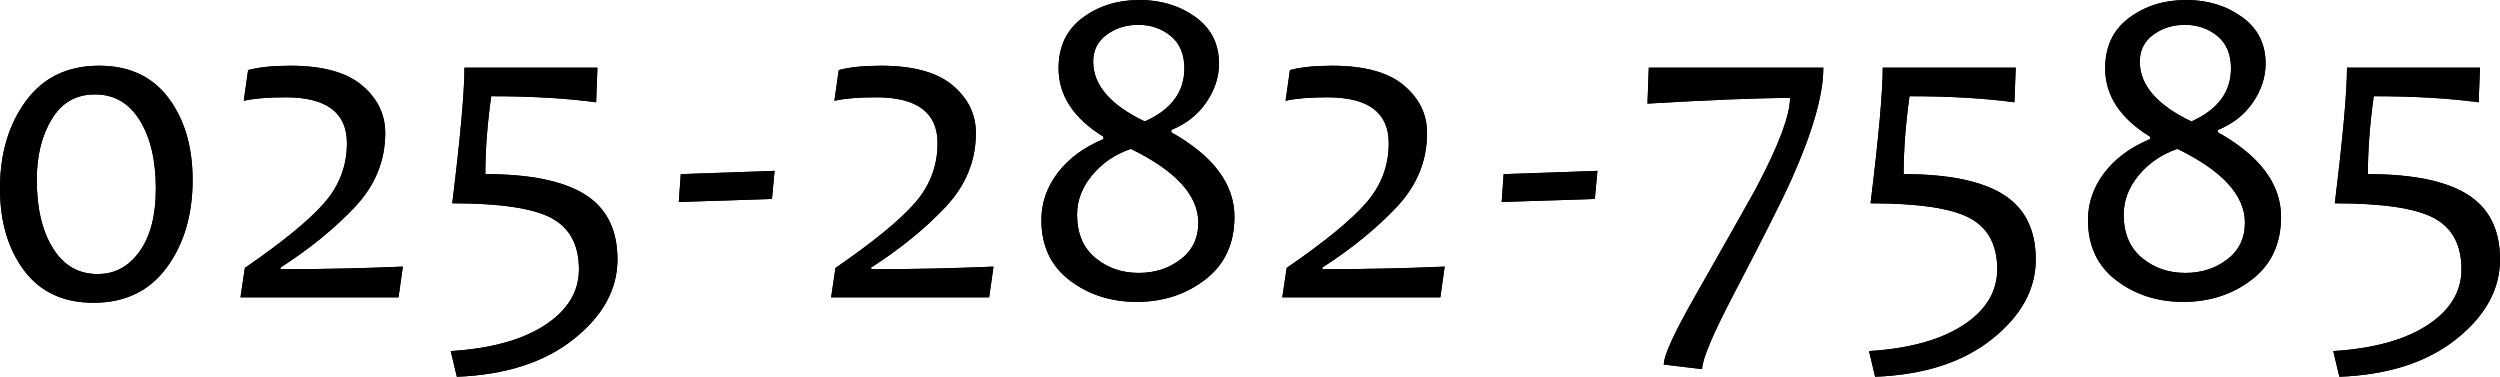 <?xml version="1.0" encoding="utf-8"?>
<!-- Generator: Adobe Illustrator 24.3.0, SVG Export Plug-In . SVG Version: 6.00 Build 0)  -->
<svg version="1.1" id="レイヤー_1" xmlns="http://www.w3.org/2000/svg" xmlns:xlink="http://www.w3.org/1999/xlink" x="0px"
	 y="0px" width="638.997px" height="96.296px" viewBox="0 0 638.997 96.296" style="enable-background:new 0 0 638.997 96.296;"
	 xml:space="preserve">
<g>
	<g>
		<path d="M49.232,46.007c0,8.9-2.207,16.354-6.62,22.363c-4.414,6.008-10.645,9.012-18.692,9.012
			c-7.714,0-13.629-2.744-17.746-8.233C2.058,63.66,0,56.669,0,48.176c0-8.9,2.206-16.354,6.62-22.363
			c4.413-6.008,10.644-9.012,18.692-9.012c7.713,0,13.629,2.745,17.746,8.233C47.174,30.523,49.232,37.515,49.232,46.007z
			 M39.831,48.231c0-7.306-1.391-13.165-4.172-17.579c-2.781-4.413-6.62-6.582-11.515-6.509c-4.71,0-8.345,2.096-10.904,6.286
			c-2.559,4.191-3.838,9.365-3.838,15.521c0,7.307,1.391,13.166,4.172,17.579c2.781,4.414,6.62,6.583,11.515,6.509
			c4.302,0,7.834-1.929,10.598-5.786C38.449,60.396,39.831,55.056,39.831,48.231z"/>
		<path d="M102.971,68.147l-1.112,7.844H61.471l1.113-7.51c9.605-6.602,16.355-12.118,20.249-16.551
			c3.895-4.431,5.841-9.54,5.841-15.325c0-7.825-5.229-11.738-15.688-11.738c-4.488,0-8.048,0.297-10.681,0.89l1.113-7.844
			c2.744-0.741,6.342-1.112,10.792-1.112c8.233,0,14.333,1.669,18.302,5.007c3.968,3.338,5.953,7.398,5.953,12.183
			c0,7.121-2.587,13.426-7.76,18.914c-5.174,5.489-11.507,10.645-18.998,15.466v0.444C82.24,68.814,92.661,68.593,102.971,68.147z"
			/>
		<path d="M157.823,66.312c0,7.641-3.728,14.427-11.182,20.36c-7.455,5.934-17.413,9.142-29.874,9.624l-1.558-6.564
			c10.236-0.631,18.255-2.837,24.06-6.619c5.804-3.783,8.706-8.549,8.706-14.298c0-6.23-2.355-10.597-7.065-13.101
			c-4.71-2.503-13.148-3.755-25.312-3.755c2.077-16.912,3.115-28.464,3.115-34.657h33.99l-0.334,8.845
			c-7.565-1.038-16.504-1.558-26.813-1.558c-1.001,7.084-1.502,13.723-1.502,19.916c11.422,0,19.906,1.733,25.451,5.201
			C155.05,53.174,157.823,58.709,157.823,66.312z"/>
		<path d="M197.981,43.67l-0.667,7.177l-23.81,0.778l0.501-7.12L197.981,43.67z"/>
		<path d="M253.938,68.147l-1.112,7.844h-40.388l1.113-7.51c9.605-6.602,16.355-12.118,20.249-16.551
			c3.895-4.431,5.841-9.54,5.841-15.325c0-7.825-5.229-11.738-15.688-11.738c-4.488,0-8.048,0.297-10.681,0.89l1.113-7.844
			c2.744-0.741,6.342-1.112,10.792-1.112c8.233,0,14.333,1.669,18.302,5.007c3.968,3.338,5.953,7.398,5.953,12.183
			c0,7.121-2.587,13.426-7.76,18.914c-5.174,5.489-11.507,10.645-18.998,15.466v0.444C233.207,68.814,243.627,68.593,253.938,68.147
			z"/>
		<path d="M315.521,55.408c0,6.861-2.476,12.202-7.427,16.021c-4.951,3.82-10.802,5.729-17.551,5.729
			c-6.602,0-12.313-1.836-17.134-5.507c-4.822-3.672-7.232-8.809-7.232-15.41c0-4.339,1.372-8.335,4.117-11.988
			c2.744-3.652,6.656-6.555,11.738-8.706v-0.611c-7.641-4.71-11.46-10.533-11.46-17.469c0-5.562,2.039-9.864,6.12-12.906
			C280.77,1.521,285.628,0,291.266,0c5.488,0,10.245,1.446,14.27,4.34c4.023,2.893,6.036,6.861,6.036,11.904
			c0,3.449-1.076,6.751-3.227,9.902c-2.151,3.152-5.137,5.508-8.957,7.065v0.611C310.143,39.869,315.521,47.063,315.521,55.408z
			 M306.286,56.91c0-6.972-5.749-13.259-17.246-18.858c-4.005,1.372-7.297,3.606-9.874,6.703c-2.578,3.097-3.867,6.463-3.867,10.097
			c0,4.784,1.548,8.466,4.646,11.043c3.096,2.578,6.795,3.866,11.098,3.866c4.117,0,7.686-1.149,10.708-3.449
			C304.774,64.013,306.286,60.879,306.286,56.91z M302.726,17.468c0-3.597-1.16-6.351-3.477-8.261
			c-2.318-1.909-5.09-2.865-8.317-2.865c-3.079,0-5.768,0.845-8.066,2.531c-2.3,1.688-3.449,3.978-3.449,6.871
			c0,6.008,4.395,11.107,13.185,15.298C299.351,28.038,302.726,23.514,302.726,17.468z"/>
		<path d="M369.259,68.147l-1.112,7.844h-40.388l1.113-7.51c9.605-6.602,16.355-12.118,20.249-16.551
			c3.895-4.431,5.841-9.54,5.841-15.325c0-7.825-5.229-11.738-15.688-11.738c-4.488,0-8.048,0.297-10.681,0.89l1.113-7.844
			c2.744-0.741,6.342-1.112,10.792-1.112c8.233,0,14.333,1.669,18.302,5.007c3.968,3.338,5.953,7.398,5.953,12.183
			c0,7.121-2.587,13.426-7.76,18.914c-5.174,5.489-11.507,10.645-18.998,15.466v0.444C348.528,68.814,358.949,68.593,369.259,68.147
			z"/>
		<path d="M408.305,43.67l-0.667,7.177l-23.81,0.778l0.501-7.12L408.305,43.67z"/>
		<path d="M466.042,17.302c0,6.861-2.689,16.318-8.066,28.371c-2.225,5.007-7.195,14.891-14.909,29.65
			c-5.341,10.236-8.011,16.578-8.011,19.026l-9.791-1.169c0-2.374,2.8-8.438,8.4-18.19c9.68-17.023,14.834-26.165,15.465-27.426
			c5.6-10.644,8.4-18.154,8.4-22.53c-8.011,0-20.157,0.482-36.438,1.446l0.334-9.179H466.042z"/>
		<path d="M520.337,66.312c0,7.641-3.728,14.427-11.182,20.36c-7.455,5.934-17.413,9.142-29.874,9.624l-1.558-6.564
			c10.236-0.631,18.255-2.837,24.06-6.619c5.804-3.783,8.706-8.549,8.706-14.298c0-6.23-2.355-10.597-7.065-13.101
			c-4.71-2.503-13.148-3.755-25.312-3.755c2.077-16.912,3.115-28.464,3.115-34.657h33.99l-0.334,8.845
			c-7.565-1.038-16.504-1.558-26.813-1.558c-1.001,7.084-1.502,13.723-1.502,19.916c11.422,0,19.906,1.733,25.451,5.201
			C517.564,53.174,520.337,58.709,520.337,66.312z"/>
		<path d="M583.032,55.408c0,6.861-2.476,12.202-7.427,16.021c-4.951,3.82-10.802,5.729-17.551,5.729
			c-6.602,0-12.313-1.836-17.134-5.507c-4.822-3.672-7.232-8.809-7.232-15.41c0-4.339,1.372-8.335,4.117-11.988
			c2.744-3.652,6.656-6.555,11.738-8.706v-0.611c-7.641-4.71-11.46-10.533-11.46-17.469c0-5.562,2.039-9.864,6.12-12.906
			C548.282,1.521,553.14,0,558.777,0c5.488,0,10.245,1.446,14.27,4.34c4.023,2.893,6.036,6.861,6.036,11.904
			c0,3.449-1.076,6.751-3.227,9.902c-2.151,3.152-5.137,5.508-8.957,7.065v0.611C577.654,39.869,583.032,47.063,583.032,55.408z
			 M573.798,56.91c0-6.972-5.749-13.259-17.246-18.858c-4.005,1.372-7.297,3.606-9.874,6.703c-2.578,3.097-3.867,6.463-3.867,10.097
			c0,4.784,1.548,8.466,4.646,11.043c3.096,2.578,6.795,3.866,11.098,3.866c4.117,0,7.686-1.149,10.708-3.449
			C572.286,64.013,573.798,60.879,573.798,56.91z M570.237,17.468c0-3.597-1.16-6.351-3.477-8.261
			c-2.318-1.909-5.09-2.865-8.317-2.865c-3.079,0-5.768,0.845-8.066,2.531c-2.3,1.688-3.449,3.978-3.449,6.871
			c0,6.008,4.395,11.107,13.185,15.298C566.862,28.038,570.237,23.514,570.237,17.468z"/>
		<path d="M638.997,66.312c0,7.641-3.728,14.427-11.182,20.36c-7.455,5.934-17.413,9.142-29.874,9.624l-1.558-6.564
			c10.236-0.631,18.255-2.837,24.06-6.619c5.804-3.783,8.706-8.549,8.706-14.298c0-6.23-2.355-10.597-7.065-13.101
			c-4.71-2.503-13.148-3.755-25.312-3.755c2.077-16.912,3.115-28.464,3.115-34.657h33.99l-0.334,8.845
			c-7.565-1.038-16.504-1.558-26.813-1.558c-1.001,7.084-1.502,13.723-1.502,19.916c11.422,0,19.906,1.733,25.451,5.201
			C636.224,53.174,638.997,58.709,638.997,66.312z"/>
	</g>
	<g>
		<path d="M49.232,46.007c0,8.9-2.207,16.354-6.62,22.363c-4.414,6.008-10.645,9.012-18.692,9.012
			c-7.714,0-13.629-2.744-17.746-8.233C2.058,63.66,0,56.669,0,48.176c0-8.9,2.206-16.354,6.62-22.363
			c4.413-6.008,10.644-9.012,18.692-9.012c7.713,0,13.629,2.745,17.746,8.233C47.174,30.523,49.232,37.515,49.232,46.007z
			 M39.831,48.231c0-7.306-1.391-13.165-4.172-17.579c-2.781-4.413-6.62-6.582-11.515-6.509c-4.71,0-8.345,2.096-10.904,6.286
			c-2.559,4.191-3.838,9.365-3.838,15.521c0,7.307,1.391,13.166,4.172,17.579c2.781,4.414,6.62,6.583,11.515,6.509
			c4.302,0,7.834-1.929,10.598-5.786C38.449,60.396,39.831,55.056,39.831,48.231z"/>
		<path d="M102.971,68.147l-1.112,7.844H61.471l1.113-7.51c9.605-6.602,16.355-12.118,20.249-16.551
			c3.895-4.431,5.841-9.54,5.841-15.325c0-7.825-5.229-11.738-15.688-11.738c-4.488,0-8.048,0.297-10.681,0.89l1.113-7.844
			c2.744-0.741,6.342-1.112,10.792-1.112c8.233,0,14.333,1.669,18.302,5.007c3.968,3.338,5.953,7.398,5.953,12.183
			c0,7.121-2.587,13.426-7.76,18.914c-5.174,5.489-11.507,10.645-18.998,15.466v0.444C82.24,68.814,92.661,68.593,102.971,68.147z"
			/>
		<path d="M157.823,66.312c0,7.641-3.728,14.427-11.182,20.36c-7.455,5.934-17.413,9.142-29.874,9.624l-1.558-6.564
			c10.236-0.631,18.255-2.837,24.06-6.619c5.804-3.783,8.706-8.549,8.706-14.298c0-6.23-2.355-10.597-7.065-13.101
			c-4.71-2.503-13.148-3.755-25.312-3.755c2.077-16.912,3.115-28.464,3.115-34.657h33.99l-0.334,8.845
			c-7.565-1.038-16.504-1.558-26.813-1.558c-1.001,7.084-1.502,13.723-1.502,19.916c11.422,0,19.906,1.733,25.451,5.201
			C155.05,53.174,157.823,58.709,157.823,66.312z"/>
		<path d="M197.981,43.67l-0.667,7.177l-23.81,0.778l0.501-7.12L197.981,43.67z"/>
		<path d="M253.938,68.147l-1.112,7.844h-40.388l1.113-7.51c9.605-6.602,16.355-12.118,20.249-16.551
			c3.895-4.431,5.841-9.54,5.841-15.325c0-7.825-5.229-11.738-15.688-11.738c-4.488,0-8.048,0.297-10.681,0.89l1.113-7.844
			c2.744-0.741,6.342-1.112,10.792-1.112c8.233,0,14.333,1.669,18.302,5.007c3.968,3.338,5.953,7.398,5.953,12.183
			c0,7.121-2.587,13.426-7.76,18.914c-5.174,5.489-11.507,10.645-18.998,15.466v0.444C233.207,68.814,243.627,68.593,253.938,68.147
			z"/>
		<path d="M315.521,55.408c0,6.861-2.476,12.202-7.427,16.021c-4.951,3.82-10.802,5.729-17.551,5.729
			c-6.602,0-12.313-1.836-17.134-5.507c-4.822-3.672-7.232-8.809-7.232-15.41c0-4.339,1.372-8.335,4.117-11.988
			c2.744-3.652,6.656-6.555,11.738-8.706v-0.611c-7.641-4.71-11.46-10.533-11.46-17.469c0-5.562,2.039-9.864,6.12-12.906
			C280.77,1.521,285.628,0,291.266,0c5.488,0,10.245,1.446,14.27,4.34c4.023,2.893,6.036,6.861,6.036,11.904
			c0,3.449-1.076,6.751-3.227,9.902c-2.151,3.152-5.137,5.508-8.957,7.065v0.611C310.143,39.869,315.521,47.063,315.521,55.408z
			 M306.286,56.91c0-6.972-5.749-13.259-17.246-18.858c-4.005,1.372-7.297,3.606-9.874,6.703c-2.578,3.097-3.867,6.463-3.867,10.097
			c0,4.784,1.548,8.466,4.646,11.043c3.096,2.578,6.795,3.866,11.098,3.866c4.117,0,7.686-1.149,10.708-3.449
			C304.774,64.013,306.286,60.879,306.286,56.91z M302.726,17.468c0-3.597-1.16-6.351-3.477-8.261
			c-2.318-1.909-5.09-2.865-8.317-2.865c-3.079,0-5.768,0.845-8.066,2.531c-2.3,1.688-3.449,3.978-3.449,6.871
			c0,6.008,4.395,11.107,13.185,15.298C299.351,28.038,302.726,23.514,302.726,17.468z"/>
		<path d="M369.259,68.147l-1.112,7.844h-40.388l1.113-7.51c9.605-6.602,16.355-12.118,20.249-16.551
			c3.895-4.431,5.841-9.54,5.841-15.325c0-7.825-5.229-11.738-15.688-11.738c-4.488,0-8.048,0.297-10.681,0.89l1.113-7.844
			c2.744-0.741,6.342-1.112,10.792-1.112c8.233,0,14.333,1.669,18.302,5.007c3.968,3.338,5.953,7.398,5.953,12.183
			c0,7.121-2.587,13.426-7.76,18.914c-5.174,5.489-11.507,10.645-18.998,15.466v0.444C348.528,68.814,358.949,68.593,369.259,68.147
			z"/>
		<path d="M408.305,43.67l-0.667,7.177l-23.81,0.778l0.501-7.12L408.305,43.67z"/>
		<path d="M466.042,17.302c0,6.861-2.689,16.318-8.066,28.371c-2.225,5.007-7.195,14.891-14.909,29.65
			c-5.341,10.236-8.011,16.578-8.011,19.026l-9.791-1.169c0-2.374,2.8-8.438,8.4-18.19c9.68-17.023,14.834-26.165,15.465-27.426
			c5.6-10.644,8.4-18.154,8.4-22.53c-8.011,0-20.157,0.482-36.438,1.446l0.334-9.179H466.042z"/>
		<path d="M520.337,66.312c0,7.641-3.728,14.427-11.182,20.36c-7.455,5.934-17.413,9.142-29.874,9.624l-1.558-6.564
			c10.236-0.631,18.255-2.837,24.06-6.619c5.804-3.783,8.706-8.549,8.706-14.298c0-6.23-2.355-10.597-7.065-13.101
			c-4.71-2.503-13.148-3.755-25.312-3.755c2.077-16.912,3.115-28.464,3.115-34.657h33.99l-0.334,8.845
			c-7.565-1.038-16.504-1.558-26.813-1.558c-1.001,7.084-1.502,13.723-1.502,19.916c11.422,0,19.906,1.733,25.451,5.201
			C517.564,53.174,520.337,58.709,520.337,66.312z"/>
		<path d="M583.032,55.408c0,6.861-2.476,12.202-7.427,16.021c-4.951,3.82-10.802,5.729-17.551,5.729
			c-6.602,0-12.313-1.836-17.134-5.507c-4.822-3.672-7.232-8.809-7.232-15.41c0-4.339,1.372-8.335,4.117-11.988
			c2.744-3.652,6.656-6.555,11.738-8.706v-0.611c-7.641-4.71-11.46-10.533-11.46-17.469c0-5.562,2.039-9.864,6.12-12.906
			C548.282,1.521,553.14,0,558.777,0c5.488,0,10.245,1.446,14.27,4.34c4.023,2.893,6.036,6.861,6.036,11.904
			c0,3.449-1.076,6.751-3.227,9.902c-2.151,3.152-5.137,5.508-8.957,7.065v0.611C577.654,39.869,583.032,47.063,583.032,55.408z
			 M573.798,56.91c0-6.972-5.749-13.259-17.246-18.858c-4.005,1.372-7.297,3.606-9.874,6.703c-2.578,3.097-3.867,6.463-3.867,10.097
			c0,4.784,1.548,8.466,4.646,11.043c3.096,2.578,6.795,3.866,11.098,3.866c4.117,0,7.686-1.149,10.708-3.449
			C572.286,64.013,573.798,60.879,573.798,56.91z M570.237,17.468c0-3.597-1.16-6.351-3.477-8.261
			c-2.318-1.909-5.09-2.865-8.317-2.865c-3.079,0-5.768,0.845-8.066,2.531c-2.3,1.688-3.449,3.978-3.449,6.871
			c0,6.008,4.395,11.107,13.185,15.298C566.862,28.038,570.237,23.514,570.237,17.468z"/>
		<path d="M638.997,66.312c0,7.641-3.728,14.427-11.182,20.36c-7.455,5.934-17.413,9.142-29.874,9.624l-1.558-6.564
			c10.236-0.631,18.255-2.837,24.06-6.619c5.804-3.783,8.706-8.549,8.706-14.298c0-6.23-2.355-10.597-7.065-13.101
			c-4.71-2.503-13.148-3.755-25.312-3.755c2.077-16.912,3.115-28.464,3.115-34.657h33.99l-0.334,8.845
			c-7.565-1.038-16.504-1.558-26.813-1.558c-1.001,7.084-1.502,13.723-1.502,19.916c11.422,0,19.906,1.733,25.451,5.201
			C636.224,53.174,638.997,58.709,638.997,66.312z"/>
	</g>
</g>
</svg>
